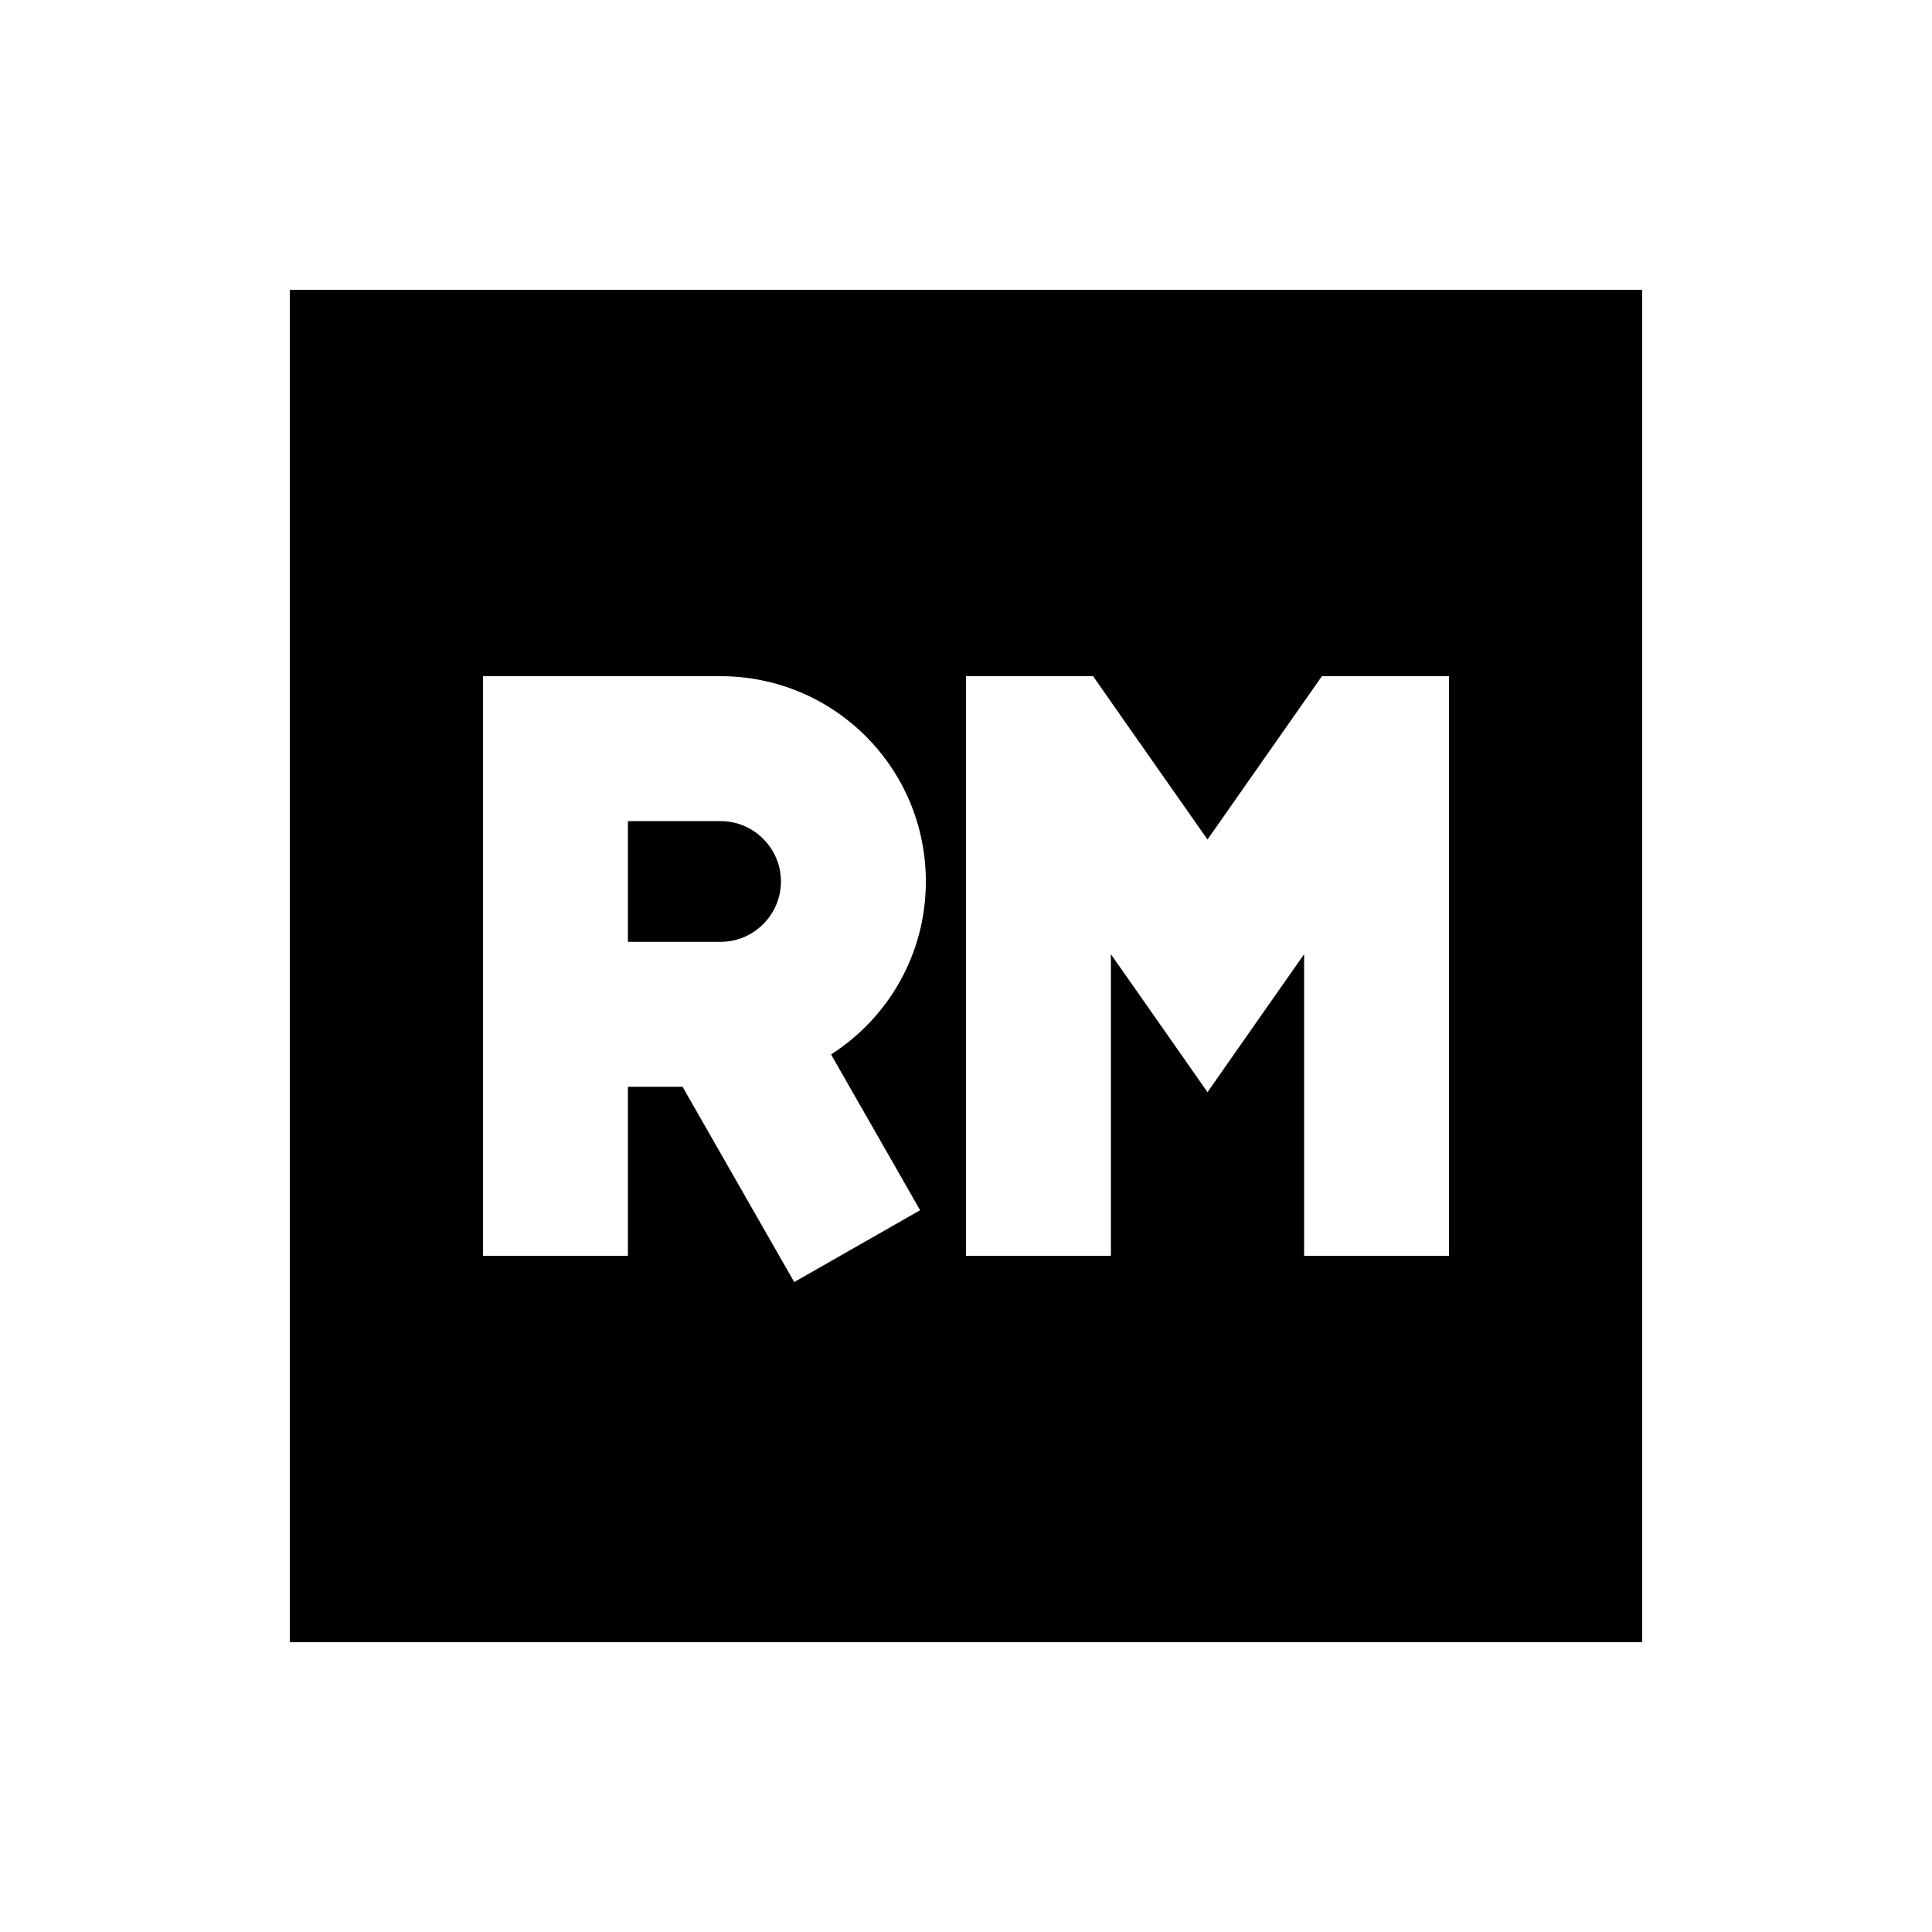 <svg xmlns="http://www.w3.org/2000/svg" viewBox="0 0 640 640"><!--! Font Awesome Pro 7.1.0 by @fontawesome - https://fontawesome.com License - https://fontawesome.com/license (Commercial License) Copyright 2025 Fonticons, Inc. --><path fill="currentColor" d="M544 96L96 96L96 544L544 544L544 96zM184 224L238.7 224C276.3 224 306.7 254.4 306.7 292C306.7 316.1 294.2 337.2 275.3 349.3C288 371.5 297.8 388.7 304.8 400.9L263.1 424.7C257.4 414.7 245 393.1 226.1 360L208 360L208 416L160 416L160 224L184 224zM238.7 312C249.7 312 258.7 303 258.7 292C258.7 281 249.7 272 238.7 272L208 272L208 312L238.7 312zM320 416L320 224L362.1 224C362.9 225.2 375.6 243.3 400 278.1C424.4 243.2 437.1 225.2 437.9 224L480 224L480 416L432 416L432 316.1C425 326.1 414.3 341.3 400 361.8C385.7 341.3 375 326.1 368 316.1L368 416L320 416z"/></svg>